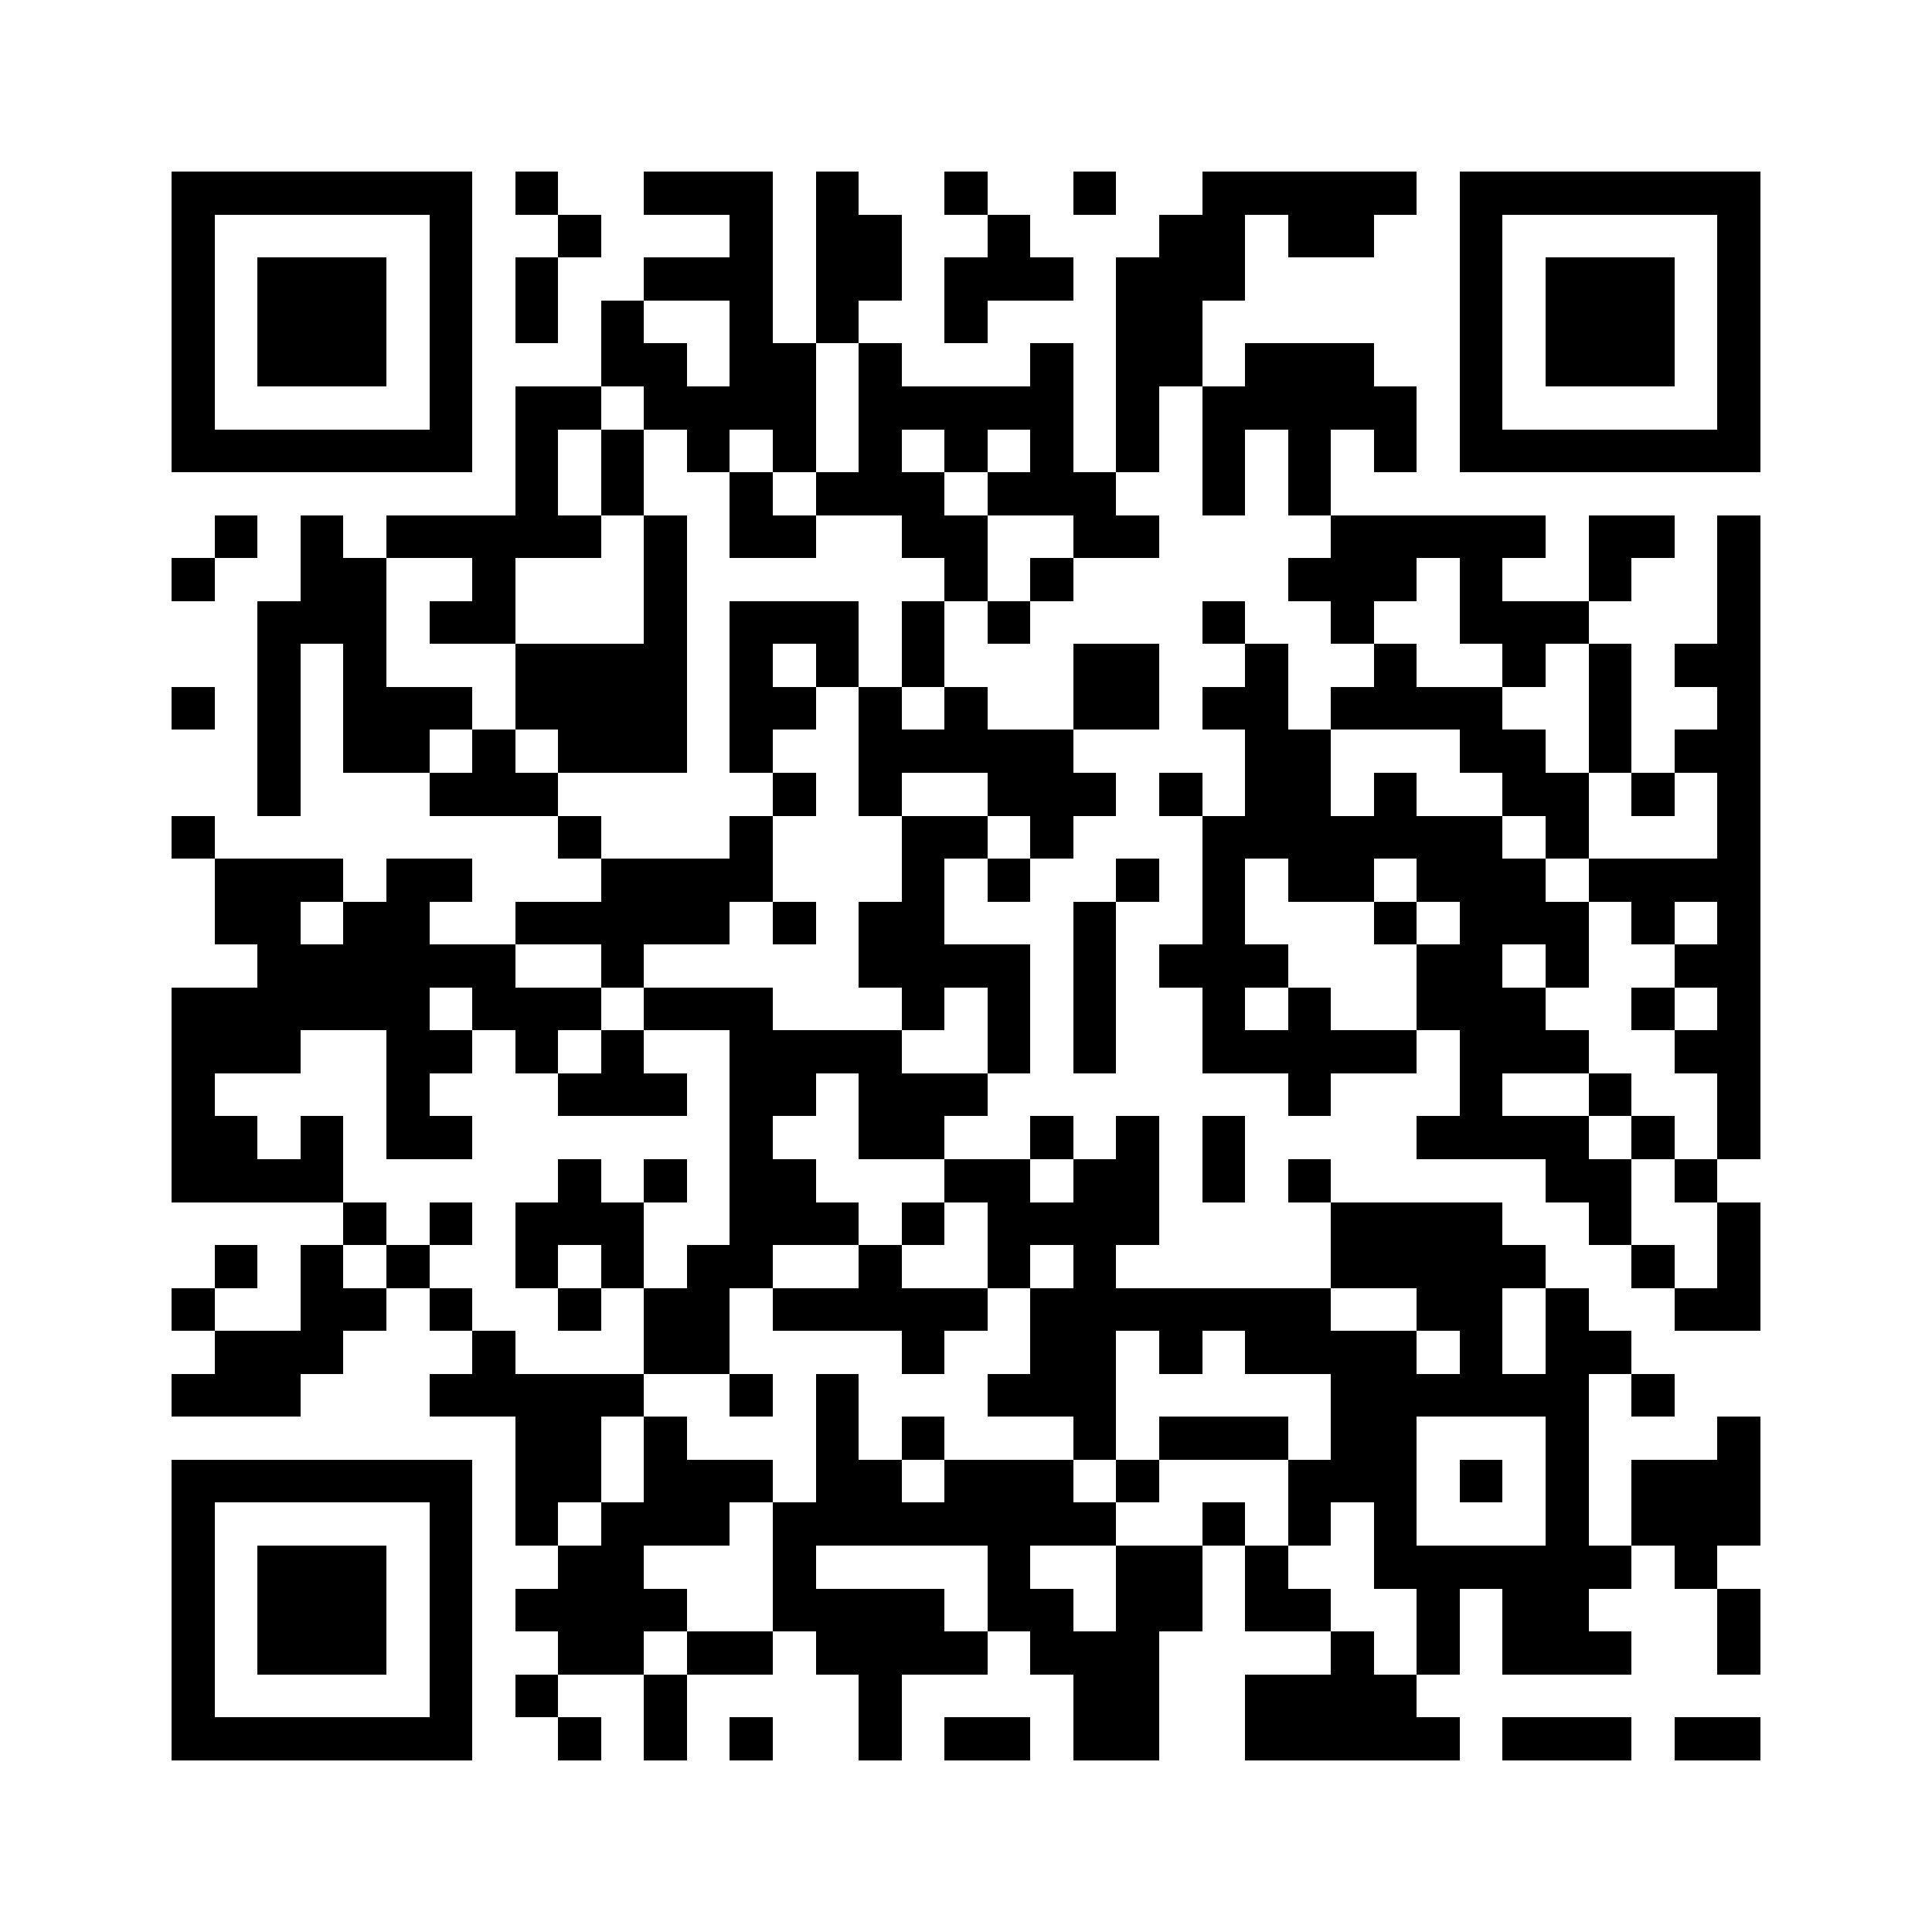 <svg xmlns="http://www.w3.org/2000/svg" viewBox="0 0 45 45" shape-rendering="crispEdges" width="900" height="900">
<rect x="0" y="0" width="45" height="45" fill="#FFF"/>
<path fill="#000" d="M4 4h7v1h-7zM12 4h1v1h-1zM15 4h3v1h-3zM19 4h1v1h-1zM22 4h1v1h-1zM25 4h1v1h-1zM28 4h5v1h-5zM34 4h7v1h-7zM4 5h1v1h-1zM10 5h1v1h-1zM13 5h1v1h-1zM17 5h1v1h-1zM19 5h2v1h-2zM23 5h1v1h-1zM27 5h2v1h-2zM30 5h2v1h-2zM34 5h1v1h-1zM40 5h1v1h-1zM4 6h1v1h-1zM6 6h3v1h-3zM10 6h1v1h-1zM12 6h1v1h-1zM15 6h3v1h-3zM19 6h2v1h-2zM22 6h3v1h-3zM26 6h3v1h-3zM34 6h1v1h-1zM36 6h3v1h-3zM40 6h1v1h-1zM4 7h1v1h-1zM6 7h3v1h-3zM10 7h1v1h-1zM12 7h1v1h-1zM14 7h1v1h-1zM17 7h1v1h-1zM19 7h1v1h-1zM22 7h1v1h-1zM26 7h2v1h-2zM34 7h1v1h-1zM36 7h3v1h-3zM40 7h1v1h-1zM4 8h1v1h-1zM6 8h3v1h-3zM10 8h1v1h-1zM14 8h2v1h-2zM17 8h2v1h-2zM20 8h1v1h-1zM24 8h1v1h-1zM26 8h2v1h-2zM29 8h3v1h-3zM34 8h1v1h-1zM36 8h3v1h-3zM40 8h1v1h-1zM4 9h1v1h-1zM10 9h1v1h-1zM12 9h2v1h-2zM15 9h4v1h-4zM20 9h5v1h-5zM26 9h1v1h-1zM28 9h5v1h-5zM34 9h1v1h-1zM40 9h1v1h-1zM4 10h7v1h-7zM12 10h1v1h-1zM14 10h1v1h-1zM16 10h1v1h-1zM18 10h1v1h-1zM20 10h1v1h-1zM22 10h1v1h-1zM24 10h1v1h-1zM26 10h1v1h-1zM28 10h1v1h-1zM30 10h1v1h-1zM32 10h1v1h-1zM34 10h7v1h-7zM12 11h1v1h-1zM14 11h1v1h-1zM17 11h1v1h-1zM19 11h3v1h-3zM23 11h3v1h-3zM28 11h1v1h-1zM30 11h1v1h-1zM5 12h1v1h-1zM7 12h1v1h-1zM9 12h5v1h-5zM15 12h1v1h-1zM17 12h2v1h-2zM21 12h2v1h-2zM25 12h2v1h-2zM31 12h5v1h-5zM37 12h2v1h-2zM40 12h1v1h-1zM4 13h1v1h-1zM7 13h2v1h-2zM11 13h1v1h-1zM15 13h1v1h-1zM22 13h1v1h-1zM24 13h1v1h-1zM30 13h3v1h-3zM34 13h1v1h-1zM37 13h1v1h-1zM40 13h1v1h-1zM6 14h3v1h-3zM10 14h2v1h-2zM15 14h1v1h-1zM17 14h3v1h-3zM21 14h1v1h-1zM23 14h1v1h-1zM28 14h1v1h-1zM31 14h1v1h-1zM34 14h3v1h-3zM40 14h1v1h-1zM6 15h1v1h-1zM8 15h1v1h-1zM12 15h4v1h-4zM17 15h1v1h-1zM19 15h1v1h-1zM21 15h1v1h-1zM25 15h2v1h-2zM29 15h1v1h-1zM32 15h1v1h-1zM35 15h1v1h-1zM37 15h1v1h-1zM39 15h2v1h-2zM4 16h1v1h-1zM6 16h1v1h-1zM8 16h3v1h-3zM12 16h4v1h-4zM17 16h2v1h-2zM20 16h1v1h-1zM22 16h1v1h-1zM25 16h2v1h-2zM28 16h2v1h-2zM31 16h4v1h-4zM37 16h1v1h-1zM40 16h1v1h-1zM6 17h1v1h-1zM8 17h2v1h-2zM11 17h1v1h-1zM13 17h3v1h-3zM17 17h1v1h-1zM20 17h5v1h-5zM29 17h2v1h-2zM34 17h2v1h-2zM37 17h1v1h-1zM39 17h2v1h-2zM6 18h1v1h-1zM10 18h3v1h-3zM18 18h1v1h-1zM20 18h1v1h-1zM23 18h3v1h-3zM27 18h1v1h-1zM29 18h2v1h-2zM32 18h1v1h-1zM35 18h2v1h-2zM38 18h1v1h-1zM40 18h1v1h-1zM4 19h1v1h-1zM13 19h1v1h-1zM17 19h1v1h-1zM21 19h2v1h-2zM24 19h1v1h-1zM28 19h7v1h-7zM36 19h1v1h-1zM40 19h1v1h-1zM5 20h3v1h-3zM9 20h2v1h-2zM14 20h4v1h-4zM21 20h1v1h-1zM23 20h1v1h-1zM26 20h1v1h-1zM28 20h1v1h-1zM30 20h2v1h-2zM33 20h3v1h-3zM37 20h4v1h-4zM5 21h2v1h-2zM8 21h2v1h-2zM12 21h5v1h-5zM18 21h1v1h-1zM20 21h2v1h-2zM25 21h1v1h-1zM28 21h1v1h-1zM32 21h1v1h-1zM34 21h3v1h-3zM38 21h1v1h-1zM40 21h1v1h-1zM6 22h6v1h-6zM14 22h1v1h-1zM20 22h4v1h-4zM25 22h1v1h-1zM27 22h3v1h-3zM33 22h2v1h-2zM36 22h1v1h-1zM39 22h2v1h-2zM4 23h6v1h-6zM11 23h3v1h-3zM15 23h3v1h-3zM21 23h1v1h-1zM23 23h1v1h-1zM25 23h1v1h-1zM28 23h1v1h-1zM30 23h1v1h-1zM33 23h3v1h-3zM38 23h1v1h-1zM40 23h1v1h-1zM4 24h3v1h-3zM9 24h2v1h-2zM12 24h1v1h-1zM14 24h1v1h-1zM17 24h4v1h-4zM23 24h1v1h-1zM25 24h1v1h-1zM28 24h5v1h-5zM34 24h3v1h-3zM39 24h2v1h-2zM4 25h1v1h-1zM9 25h1v1h-1zM13 25h3v1h-3zM17 25h2v1h-2zM20 25h3v1h-3zM30 25h1v1h-1zM34 25h1v1h-1zM37 25h1v1h-1zM40 25h1v1h-1zM4 26h2v1h-2zM7 26h1v1h-1zM9 26h2v1h-2zM17 26h1v1h-1zM20 26h2v1h-2zM24 26h1v1h-1zM26 26h1v1h-1zM28 26h1v1h-1zM33 26h4v1h-4zM38 26h1v1h-1zM40 26h1v1h-1zM4 27h4v1h-4zM13 27h1v1h-1zM15 27h1v1h-1zM17 27h2v1h-2zM22 27h2v1h-2zM25 27h2v1h-2zM28 27h1v1h-1zM30 27h1v1h-1zM36 27h2v1h-2zM39 27h1v1h-1zM8 28h1v1h-1zM10 28h1v1h-1zM12 28h3v1h-3zM17 28h3v1h-3zM21 28h1v1h-1zM23 28h4v1h-4zM31 28h4v1h-4zM37 28h1v1h-1zM40 28h1v1h-1zM5 29h1v1h-1zM7 29h1v1h-1zM9 29h1v1h-1zM12 29h1v1h-1zM14 29h1v1h-1zM16 29h2v1h-2zM20 29h1v1h-1zM23 29h1v1h-1zM25 29h1v1h-1zM31 29h5v1h-5zM38 29h1v1h-1zM40 29h1v1h-1zM4 30h1v1h-1zM7 30h2v1h-2zM10 30h1v1h-1zM13 30h1v1h-1zM15 30h2v1h-2zM18 30h5v1h-5zM24 30h7v1h-7zM33 30h2v1h-2zM36 30h1v1h-1zM39 30h2v1h-2zM5 31h3v1h-3zM11 31h1v1h-1zM15 31h2v1h-2zM21 31h1v1h-1zM24 31h2v1h-2zM27 31h1v1h-1zM29 31h4v1h-4zM34 31h1v1h-1zM36 31h2v1h-2zM4 32h3v1h-3zM10 32h5v1h-5zM17 32h1v1h-1zM19 32h1v1h-1zM23 32h3v1h-3zM31 32h6v1h-6zM38 32h1v1h-1zM12 33h2v1h-2zM15 33h1v1h-1zM19 33h1v1h-1zM21 33h1v1h-1zM25 33h1v1h-1zM27 33h3v1h-3zM31 33h2v1h-2zM36 33h1v1h-1zM40 33h1v1h-1zM4 34h7v1h-7zM12 34h2v1h-2zM15 34h3v1h-3zM19 34h2v1h-2zM22 34h3v1h-3zM26 34h1v1h-1zM30 34h3v1h-3zM34 34h1v1h-1zM36 34h1v1h-1zM38 34h3v1h-3zM4 35h1v1h-1zM10 35h1v1h-1zM12 35h1v1h-1zM14 35h3v1h-3zM18 35h8v1h-8zM28 35h1v1h-1zM30 35h1v1h-1zM32 35h1v1h-1zM36 35h1v1h-1zM38 35h3v1h-3zM4 36h1v1h-1zM6 36h3v1h-3zM10 36h1v1h-1zM13 36h2v1h-2zM18 36h1v1h-1zM23 36h1v1h-1zM26 36h2v1h-2zM29 36h1v1h-1zM32 36h6v1h-6zM39 36h1v1h-1zM4 37h1v1h-1zM6 37h3v1h-3zM10 37h1v1h-1zM12 37h4v1h-4zM18 37h4v1h-4zM23 37h2v1h-2zM26 37h2v1h-2zM29 37h2v1h-2zM33 37h1v1h-1zM35 37h2v1h-2zM40 37h1v1h-1zM4 38h1v1h-1zM6 38h3v1h-3zM10 38h1v1h-1zM13 38h2v1h-2zM16 38h2v1h-2zM19 38h4v1h-4zM24 38h3v1h-3zM31 38h1v1h-1zM33 38h1v1h-1zM35 38h3v1h-3zM40 38h1v1h-1zM4 39h1v1h-1zM10 39h1v1h-1zM12 39h1v1h-1zM15 39h1v1h-1zM20 39h1v1h-1zM25 39h2v1h-2zM29 39h4v1h-4zM4 40h7v1h-7zM13 40h1v1h-1zM15 40h1v1h-1zM17 40h1v1h-1zM20 40h1v1h-1zM22 40h2v1h-2zM25 40h2v1h-2zM29 40h5v1h-5zM35 40h3v1h-3zM39 40h2v1h-2z"/>
</svg>